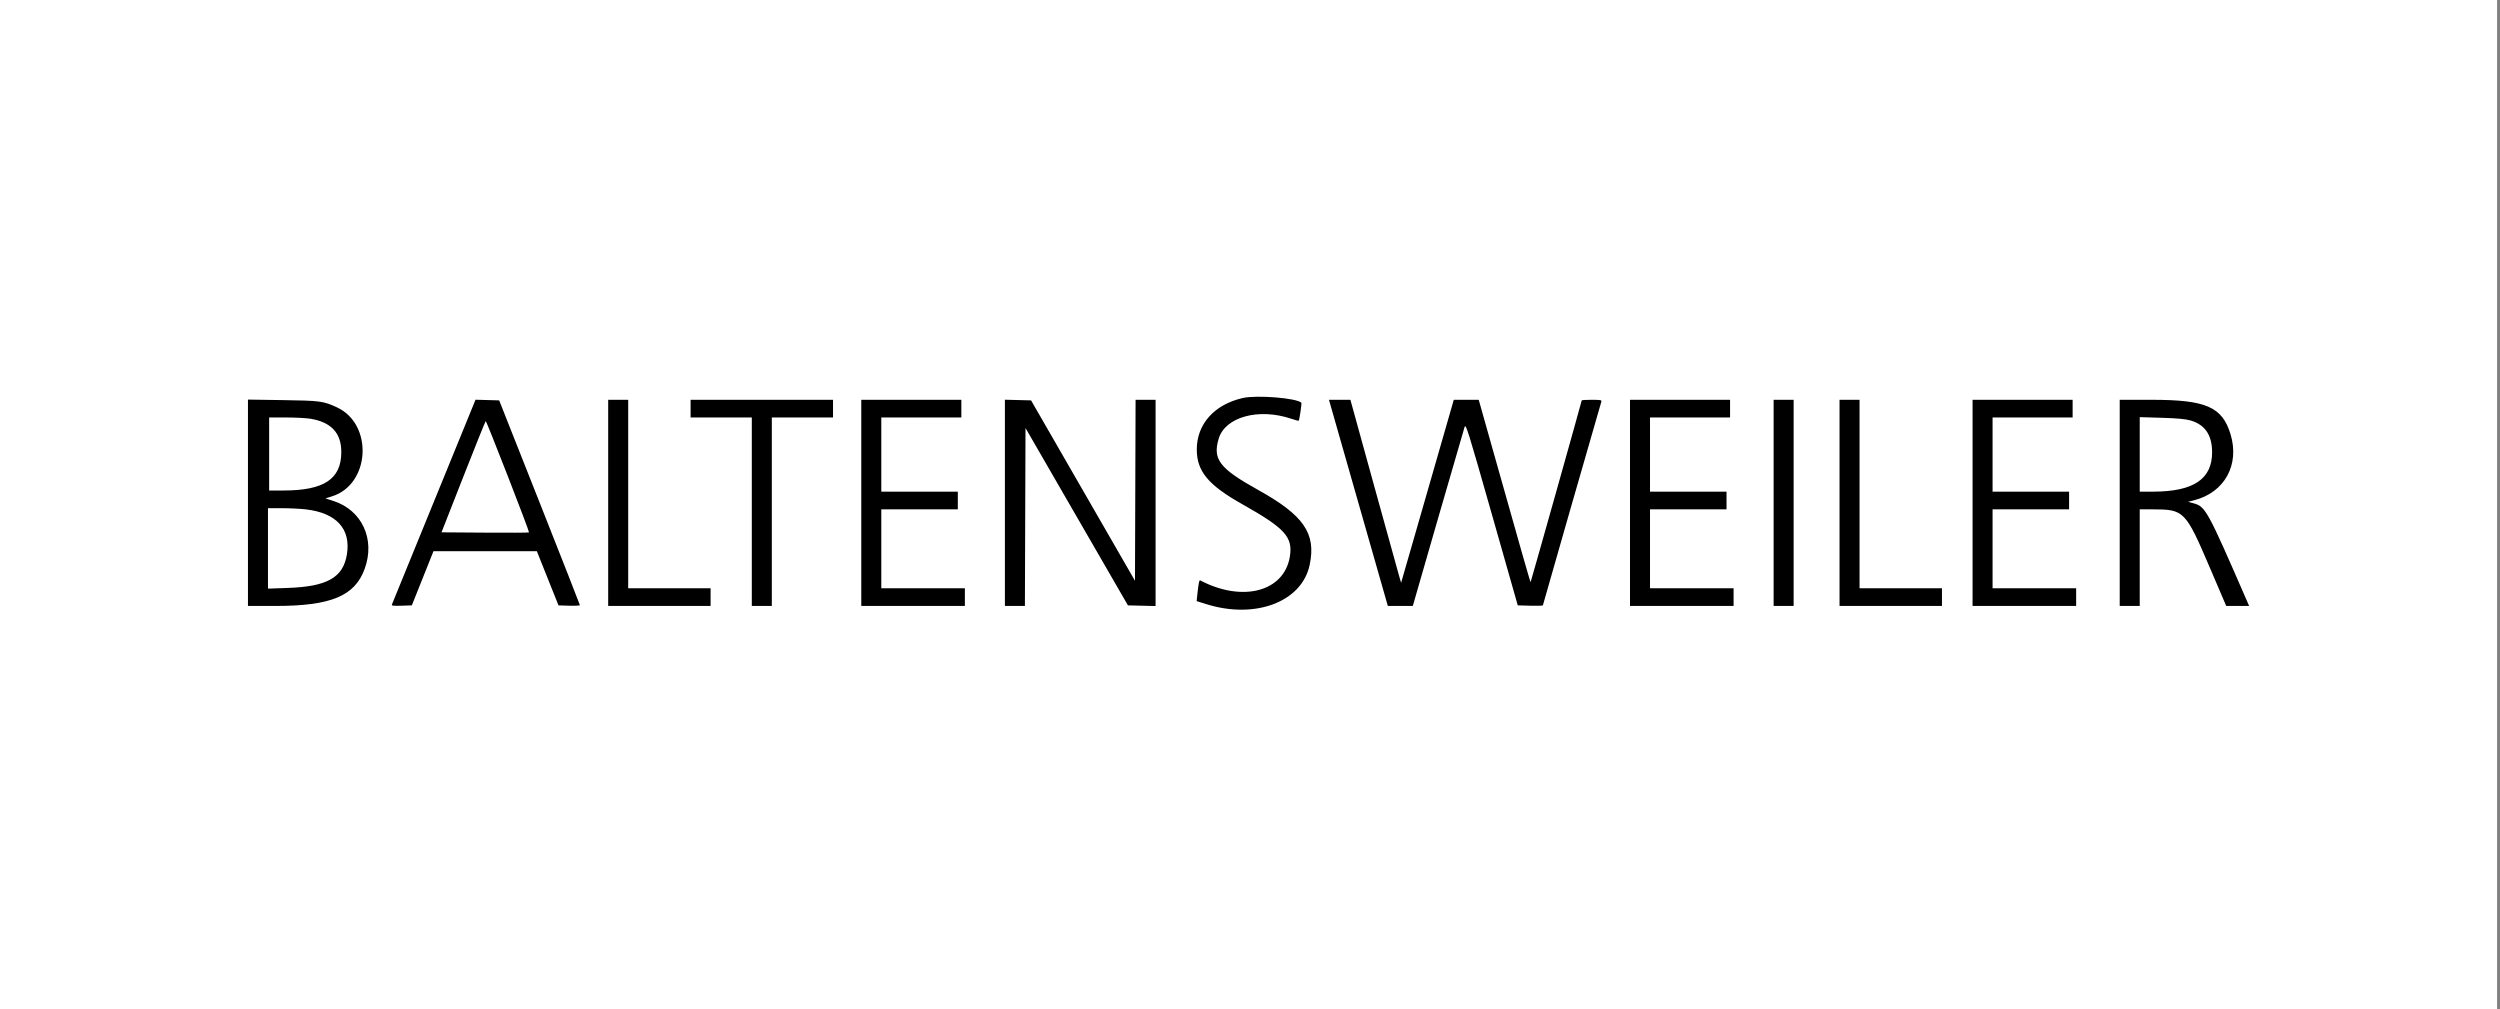 <?xml version="1.0" encoding="UTF-8"?>
<svg width="857px" height="346px" viewBox="0 0 857 346" version="1.1" xmlns="http://www.w3.org/2000/svg" xmlns:xlink="http://www.w3.org/1999/xlink">
    <rect x="0" y="0" width="857" height="346" fill="#808080" stroke="none"/>
    <title>Bastensweiler</title>
    <g id="Page-1" stroke="none" stroke-width="1" fill="none" fill-rule="evenodd">
        <g id="ICONS" transform="translate(-971, -10195)">
            <g id="Bastensweiler" transform="translate(971.098, 10195)">
                <rect id="Rectangle" fill="#FFFFFF" x="-0.098" y="0" width="856" height="346"></rect>
                <g id="image2vector-(54)" transform="translate(84.902, 136)" fill="#000000">
                    <path d="M341.026,0.438 C331.269,2.657 325.258,9.379 325.258,18.07 C325.258,25.55 329.168,30.266 340.795,36.808 C355.53,45.102 358.245,48.085 357.164,54.794 C355.23,66.811 340.928,70.594 326.391,62.934 C326.093,62.778 325.846,64.046 325.451,67.761 L325.207,70.056 L328.369,71.056 C345.241,76.39 361.258,70.365 363.949,57.669 C366.237,46.874 361.973,40.665 346.287,31.947 C333.063,24.599 330.653,21.479 332.751,14.411 C334.968,6.938 346.439,3.769 357.622,7.538 C358.962,7.991 360.119,8.298 360.193,8.221 C360.455,7.962 361.294,2.246 361.101,2.053 C359.496,0.447 345.824,-0.653 341.026,0.438 M0,36.35 L0,71.723 L9.252,71.723 C28.481,71.723 36.632,68.341 40.031,58.945 C43.685,48.848 39.094,38.905 29.317,35.74 L26.551,34.845 L28.777,34.157 C41.932,30.082 43.058,9.392 30.439,3.609 C25.792,1.479 24.797,1.348 12.005,1.157 L0,0.978 L0,36.35 M63.782,35.869 C55.955,55.034 49.458,70.949 49.341,71.236 C49.18,71.643 49.906,71.73 52.656,71.639 L56.177,71.521 L59.888,62.233 L63.6,52.944 L81.315,52.944 L99.028,52.944 L102.741,62.233 L106.453,71.521 L110.127,71.637 C112.146,71.701 113.793,71.61 113.786,71.436 C113.781,71.261 107.55,55.398 99.945,36.185 L86.116,1.252 L82.063,1.137 L78.012,1.023 L63.782,35.869 M123.485,36.387 L123.485,71.723 L141.04,71.723 L158.593,71.723 L158.593,68.695 L158.593,65.666 L144.47,65.666 L130.346,65.666 L130.346,33.357 L130.346,1.05 L126.916,1.05 L123.485,1.05 L123.485,36.387 M151.734,4.078 L151.734,7.107 L162.225,7.107 L172.718,7.107 L172.718,39.416 L172.718,71.723 L176.148,71.723 L179.578,71.723 L179.578,39.416 L179.578,7.107 L190.071,7.107 L200.562,7.107 L200.562,4.078 L200.562,1.05 L176.148,1.05 L151.734,1.05 L151.734,4.078 M210.248,36.387 L210.248,71.723 L228.004,71.723 L245.759,71.723 L245.759,68.695 L245.759,65.666 L231.433,65.666 L217.109,65.666 L217.109,52.137 L217.109,38.607 L230.224,38.607 L243.338,38.607 L243.338,35.58 L243.338,32.55 L230.224,32.55 L217.109,32.55 L217.109,19.829 L217.109,7.107 L230.828,7.107 L244.55,7.107 L244.55,4.078 L244.55,1.05 L227.398,1.05 L210.248,1.05 L210.248,36.387 M259.48,36.374 L259.48,71.723 L262.907,71.723 L266.336,71.723 L266.439,41.224 L266.543,10.724 L284.099,41.123 L301.656,71.521 L306.396,71.636 L311.134,71.75 L311.134,36.399 L311.134,1.05 L307.707,1.05 L304.278,1.05 L304.175,32.07 L304.071,63.09 L286.262,32.17 L268.453,1.252 L263.966,1.137 L259.48,1.023 L259.48,36.374 M380.659,36.387 L390.749,71.723 L395.029,71.721 L399.309,71.719 L407.955,41.735 C412.709,25.244 416.806,11.138 417.058,10.388 C417.485,9.116 418.104,11.095 426.403,40.274 L435.291,71.521 L439.596,71.636 C441.964,71.699 443.9,71.643 443.9,71.512 C443.9,71.339 462.052,8.107 463.925,1.755 C464.112,1.121 463.778,1.05 460.676,1.05 C458.775,1.05 457.218,1.141 457.218,1.252 C457.218,1.561 439.812,63.428 439.691,63.552 C439.589,63.654 436.458,52.688 426.489,17.306 L421.907,1.052 L417.632,1.05 L413.357,1.05 L407.813,20.334 C404.764,30.94 400.7,45.053 398.784,51.698 L395.3,63.777 L394.659,61.591 C394.304,60.39 390.395,46.276 385.969,30.229 L377.921,1.052 L374.245,1.05 L370.568,1.05 L380.659,36.387 M473.764,36.387 L473.764,71.723 L491.52,71.723 L509.275,71.723 L509.275,68.695 L509.275,65.666 L494.95,65.666 L480.624,65.666 L480.624,52.137 L480.624,38.607 L493.739,38.607 L506.854,38.607 L506.854,35.58 L506.854,32.55 L493.739,32.55 L480.624,32.55 L480.624,19.829 L480.624,7.107 L494.344,7.107 L508.065,7.107 L508.065,4.078 L508.065,1.05 L490.913,1.05 L473.764,1.05 L473.764,36.387 M522.996,36.387 L522.996,71.723 L526.426,71.723 L529.857,71.723 L529.857,36.387 L529.857,1.05 L526.426,1.05 L522.996,1.05 L522.996,36.387 M545.594,36.387 L545.594,71.723 L563.149,71.723 L580.703,71.723 L580.703,68.695 L580.703,65.666 L566.579,65.666 L552.454,65.666 L552.454,33.357 L552.454,1.05 L549.024,1.05 L545.594,1.05 L545.594,36.387 M591.196,36.387 L591.196,71.723 L608.951,71.723 L626.707,71.723 L626.707,68.695 L626.707,65.666 L612.381,65.666 L598.055,65.666 L598.055,52.137 L598.055,38.607 L611.172,38.607 L624.286,38.607 L624.286,35.58 L624.286,32.55 L611.172,32.55 L598.055,32.55 L598.055,19.829 L598.055,7.107 L611.776,7.107 L625.496,7.107 L625.496,4.078 L625.496,1.05 L608.346,1.05 L591.196,1.05 L591.196,36.387 M641.638,36.387 L641.638,71.723 L645.068,71.723 L648.499,71.723 L648.499,55.165 L648.499,38.607 L652.919,38.607 C663.724,38.607 664.194,39.087 672.578,58.7 L678.146,71.723 L682.072,71.723 L686,71.723 L685.254,70.007 C671.625,38.664 671.055,37.626 666.843,36.499 L665.057,36.019 L667.169,35.48 C677.587,32.814 682.811,23.34 679.635,12.876 C676.779,3.469 671.24,1.05 652.552,1.05 L641.638,1.05 L641.638,36.387 M21.385,7.538 C28.536,8.699 32.004,12.436 31.999,18.971 C31.992,28.214 26.101,32.134 12.207,32.143 L7.264,32.147 L7.264,19.627 L7.264,7.107 L13.015,7.111 C16.177,7.111 19.945,7.306 21.385,7.538 M665.963,8.145 C670.911,9.623 673.299,13.157 673.31,19.02 C673.328,28.207 666.96,32.496 653.24,32.536 L648.499,32.55 L648.499,19.772 L648.499,6.995 L656.066,7.222 C661.495,7.385 664.29,7.647 665.963,8.145 M89.122,27.334 C93.195,37.786 96.446,46.416 96.347,46.516 C96.249,46.615 89.46,46.647 81.259,46.589 L66.35,46.484 L73.831,27.407 C77.948,16.914 81.406,8.331 81.517,8.331 C81.627,8.332 85.05,16.883 89.122,27.334 M19.772,38.604 C30.33,39.819 35.339,45.293 33.915,54.056 C32.624,61.993 27.169,65.082 13.62,65.546 L6.861,65.778 L6.861,51.99 L6.861,38.204 L11.602,38.208 C14.21,38.209 17.887,38.387 19.772,38.604" id="path0"></path>
                </g>
            </g>
        </g>
    </g>
</svg>
